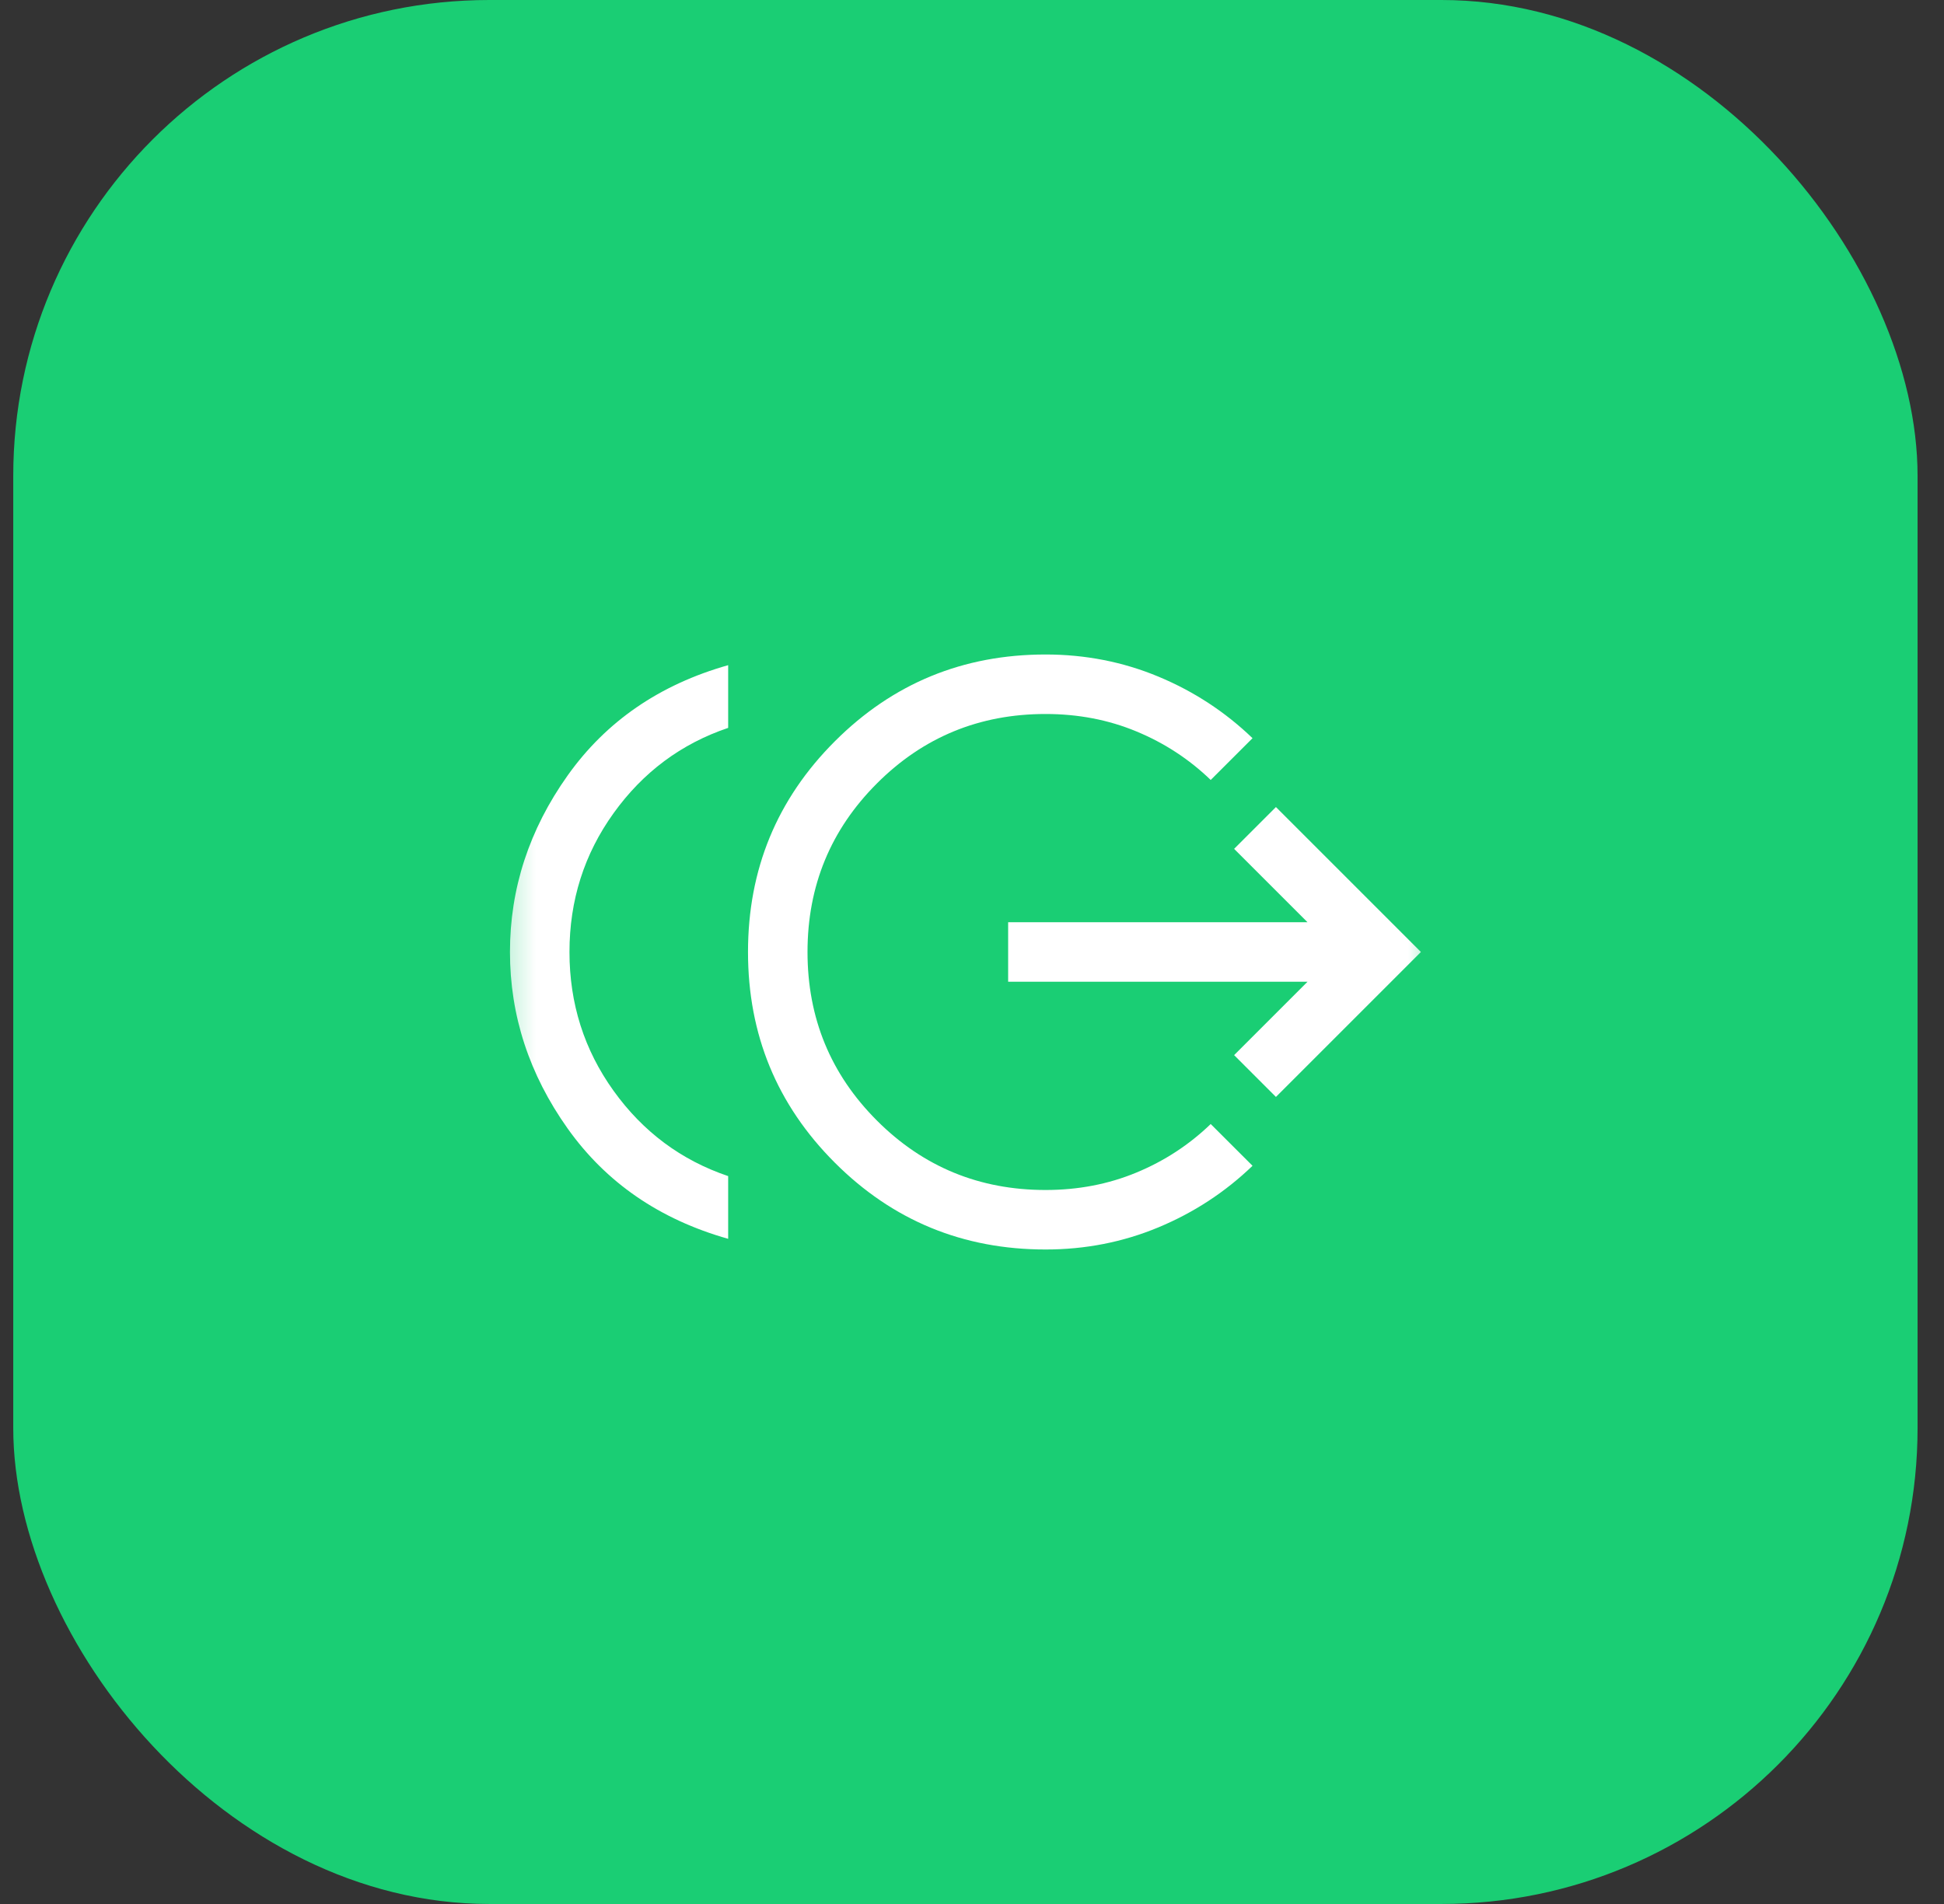 <svg width="49" height="48" viewBox="0 0 49 48" fill="none" xmlns="http://www.w3.org/2000/svg">
<rect x="0" y="0" width="49" height="48" fill="#333333" stroke="none"/>
<rect x="0.334" width="48" height="48" rx="12" fill="#1ACE74"/>
<mask id="mask0_6647_28136" style="mask-type:alpha" maskUnits="userSpaceOnUse" x="12" y="12" width="25" height="24">
<rect x="12.334" y="12" width="24" height="24" fill="#D9D9D9"/>
</mask>
<g mask="url(#mask0_6647_28136)">
<path d="M18.354 31.231C16.627 30.742 15.278 29.815 14.308 28.45C13.338 27.085 12.854 25.601 12.854 24C12.854 22.399 13.338 20.915 14.308 19.55C15.278 18.185 16.627 17.258 18.354 16.769V18.35C17.17 18.75 16.208 19.467 15.466 20.5C14.724 21.533 14.354 22.7 14.354 24C14.354 25.3 14.724 26.467 15.466 27.5C16.208 28.533 17.17 29.25 18.354 29.65V31.231ZM26.354 31.5C24.271 31.5 22.501 30.77 21.042 29.311C19.583 27.852 18.854 26.082 18.854 24C18.854 21.918 19.583 20.148 21.042 18.689C22.501 17.23 24.271 16.5 26.354 16.5C27.357 16.5 28.306 16.686 29.199 17.058C30.092 17.43 30.882 17.947 31.571 18.61L30.517 19.663C29.973 19.139 29.349 18.731 28.643 18.439C27.937 18.146 27.174 18 26.354 18C24.687 18 23.27 18.583 22.104 19.75C20.937 20.917 20.354 22.333 20.354 24C20.354 25.667 20.937 27.083 22.104 28.25C23.27 29.417 24.687 30 26.354 30C27.174 30 27.937 29.854 28.643 29.561C29.349 29.269 29.973 28.861 30.517 28.337L31.571 29.39C30.882 30.053 30.092 30.57 29.199 30.942C28.306 31.314 27.357 31.5 26.354 31.5ZM32.161 27.654L31.107 26.6L32.957 24.75H25.411V23.25H32.957L31.107 21.4L32.161 20.346L35.815 24L32.161 27.654Z" fill="white"/>
</g>
</svg>
